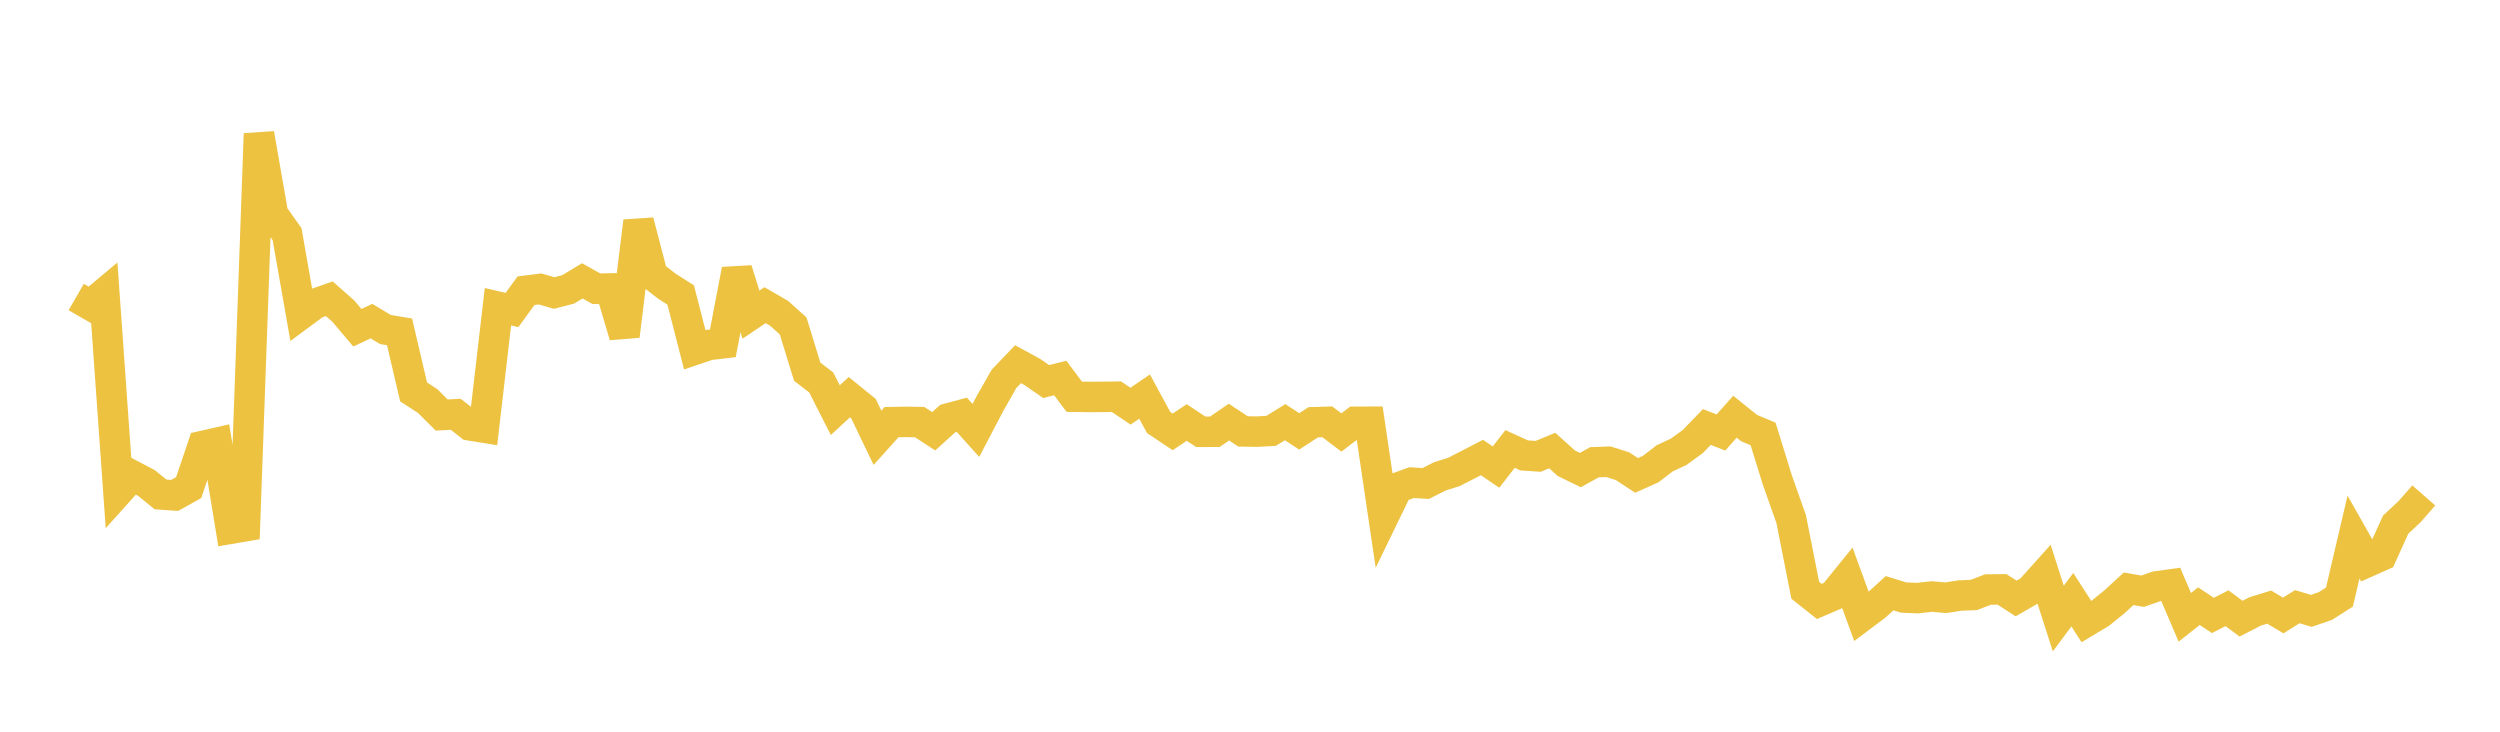 <svg width="164" height="48" xmlns="http://www.w3.org/2000/svg" xmlns:xlink="http://www.w3.org/1999/xlink"><path fill="none" stroke="rgb(237,194,64)" stroke-width="2" d="M5,19.485L5.922,20.016L6.844,19.243L7.766,32.228L8.689,31.2L9.611,31.687L10.533,32.436L11.455,32.5L12.377,31.987L13.299,29.255L14.222,29.046L15.144,34.682L16.066,34.525L16.988,8.772L17.91,14.06L18.832,15.362L19.754,20.605L20.677,19.923L21.599,19.598L22.521,20.409L23.443,21.5L24.365,21.065L25.287,21.616L26.21,21.771L27.132,25.709L28.054,26.308L28.976,27.227L29.898,27.178L30.82,27.904L31.743,28.053L32.665,20.121L33.587,20.335L34.509,19.07L35.431,18.954L36.353,19.222L37.275,18.983L38.198,18.424L39.12,18.94L40.042,18.923L40.964,22.038L41.886,14.516L42.808,18.049L43.731,18.762L44.653,19.351L45.575,22.942L46.497,22.63L47.419,22.522L48.341,17.694L49.263,20.641L50.186,20.019L51.108,20.553L52.03,21.38L52.952,24.382L53.874,25.092L54.796,26.906L55.719,26.054L56.641,26.802L57.563,28.72L58.485,27.693L59.407,27.676L60.329,27.69L61.251,28.291L62.174,27.457L63.096,27.21L64.018,28.235L64.94,26.475L65.862,24.854L66.784,23.89L67.707,24.393L68.629,25.03L69.551,24.796L70.473,26.027L71.395,26.04L72.317,26.036L73.24,26.024L74.162,26.646L75.084,26.015L76.006,27.715L76.928,28.331L77.85,27.716L78.772,28.328L79.695,28.323L80.617,27.69L81.539,28.3L82.461,28.316L83.383,28.264L84.305,27.694L85.228,28.298L86.15,27.7L87.072,27.673L87.994,28.369L88.916,27.668L89.838,27.666L90.76,33.896L91.683,31.995L92.605,31.66L93.527,31.717L94.449,31.251L95.371,30.961L96.293,30.49L97.216,30.013L98.138,30.641L99.06,29.453L99.982,29.874L100.904,29.937L101.826,29.556L102.749,30.387L103.671,30.837L104.593,30.324L105.515,30.29L106.437,30.582L107.359,31.188L108.281,30.773L109.204,30.065L110.126,29.635L111.048,28.964L111.97,28.011L112.892,28.372L113.814,27.337L114.737,28.08L115.659,28.468L116.581,31.45L117.503,34.059L118.425,38.723L119.347,39.453L120.269,39.057L121.192,37.919L122.114,40.442L123.036,39.751L123.958,38.914L124.88,39.199L125.802,39.236L126.725,39.132L127.647,39.211L128.569,39.068L129.491,39.028L130.413,38.672L131.335,38.664L132.257,39.259L133.18,38.73L134.102,37.702L135.024,40.576L135.946,39.34L136.868,40.775L137.79,40.222L138.713,39.474L139.635,38.625L140.557,38.784L141.479,38.462L142.401,38.337L143.323,40.496L144.246,39.765L145.168,40.373L146.09,39.898L147.012,40.584L147.934,40.11L148.856,39.826L149.778,40.375L150.701,39.798L151.623,40.073L152.545,39.756L153.467,39.169L154.389,35.233L155.311,36.861L156.234,36.448L157.156,34.418L158.078,33.553L159,32.5"></path></svg>